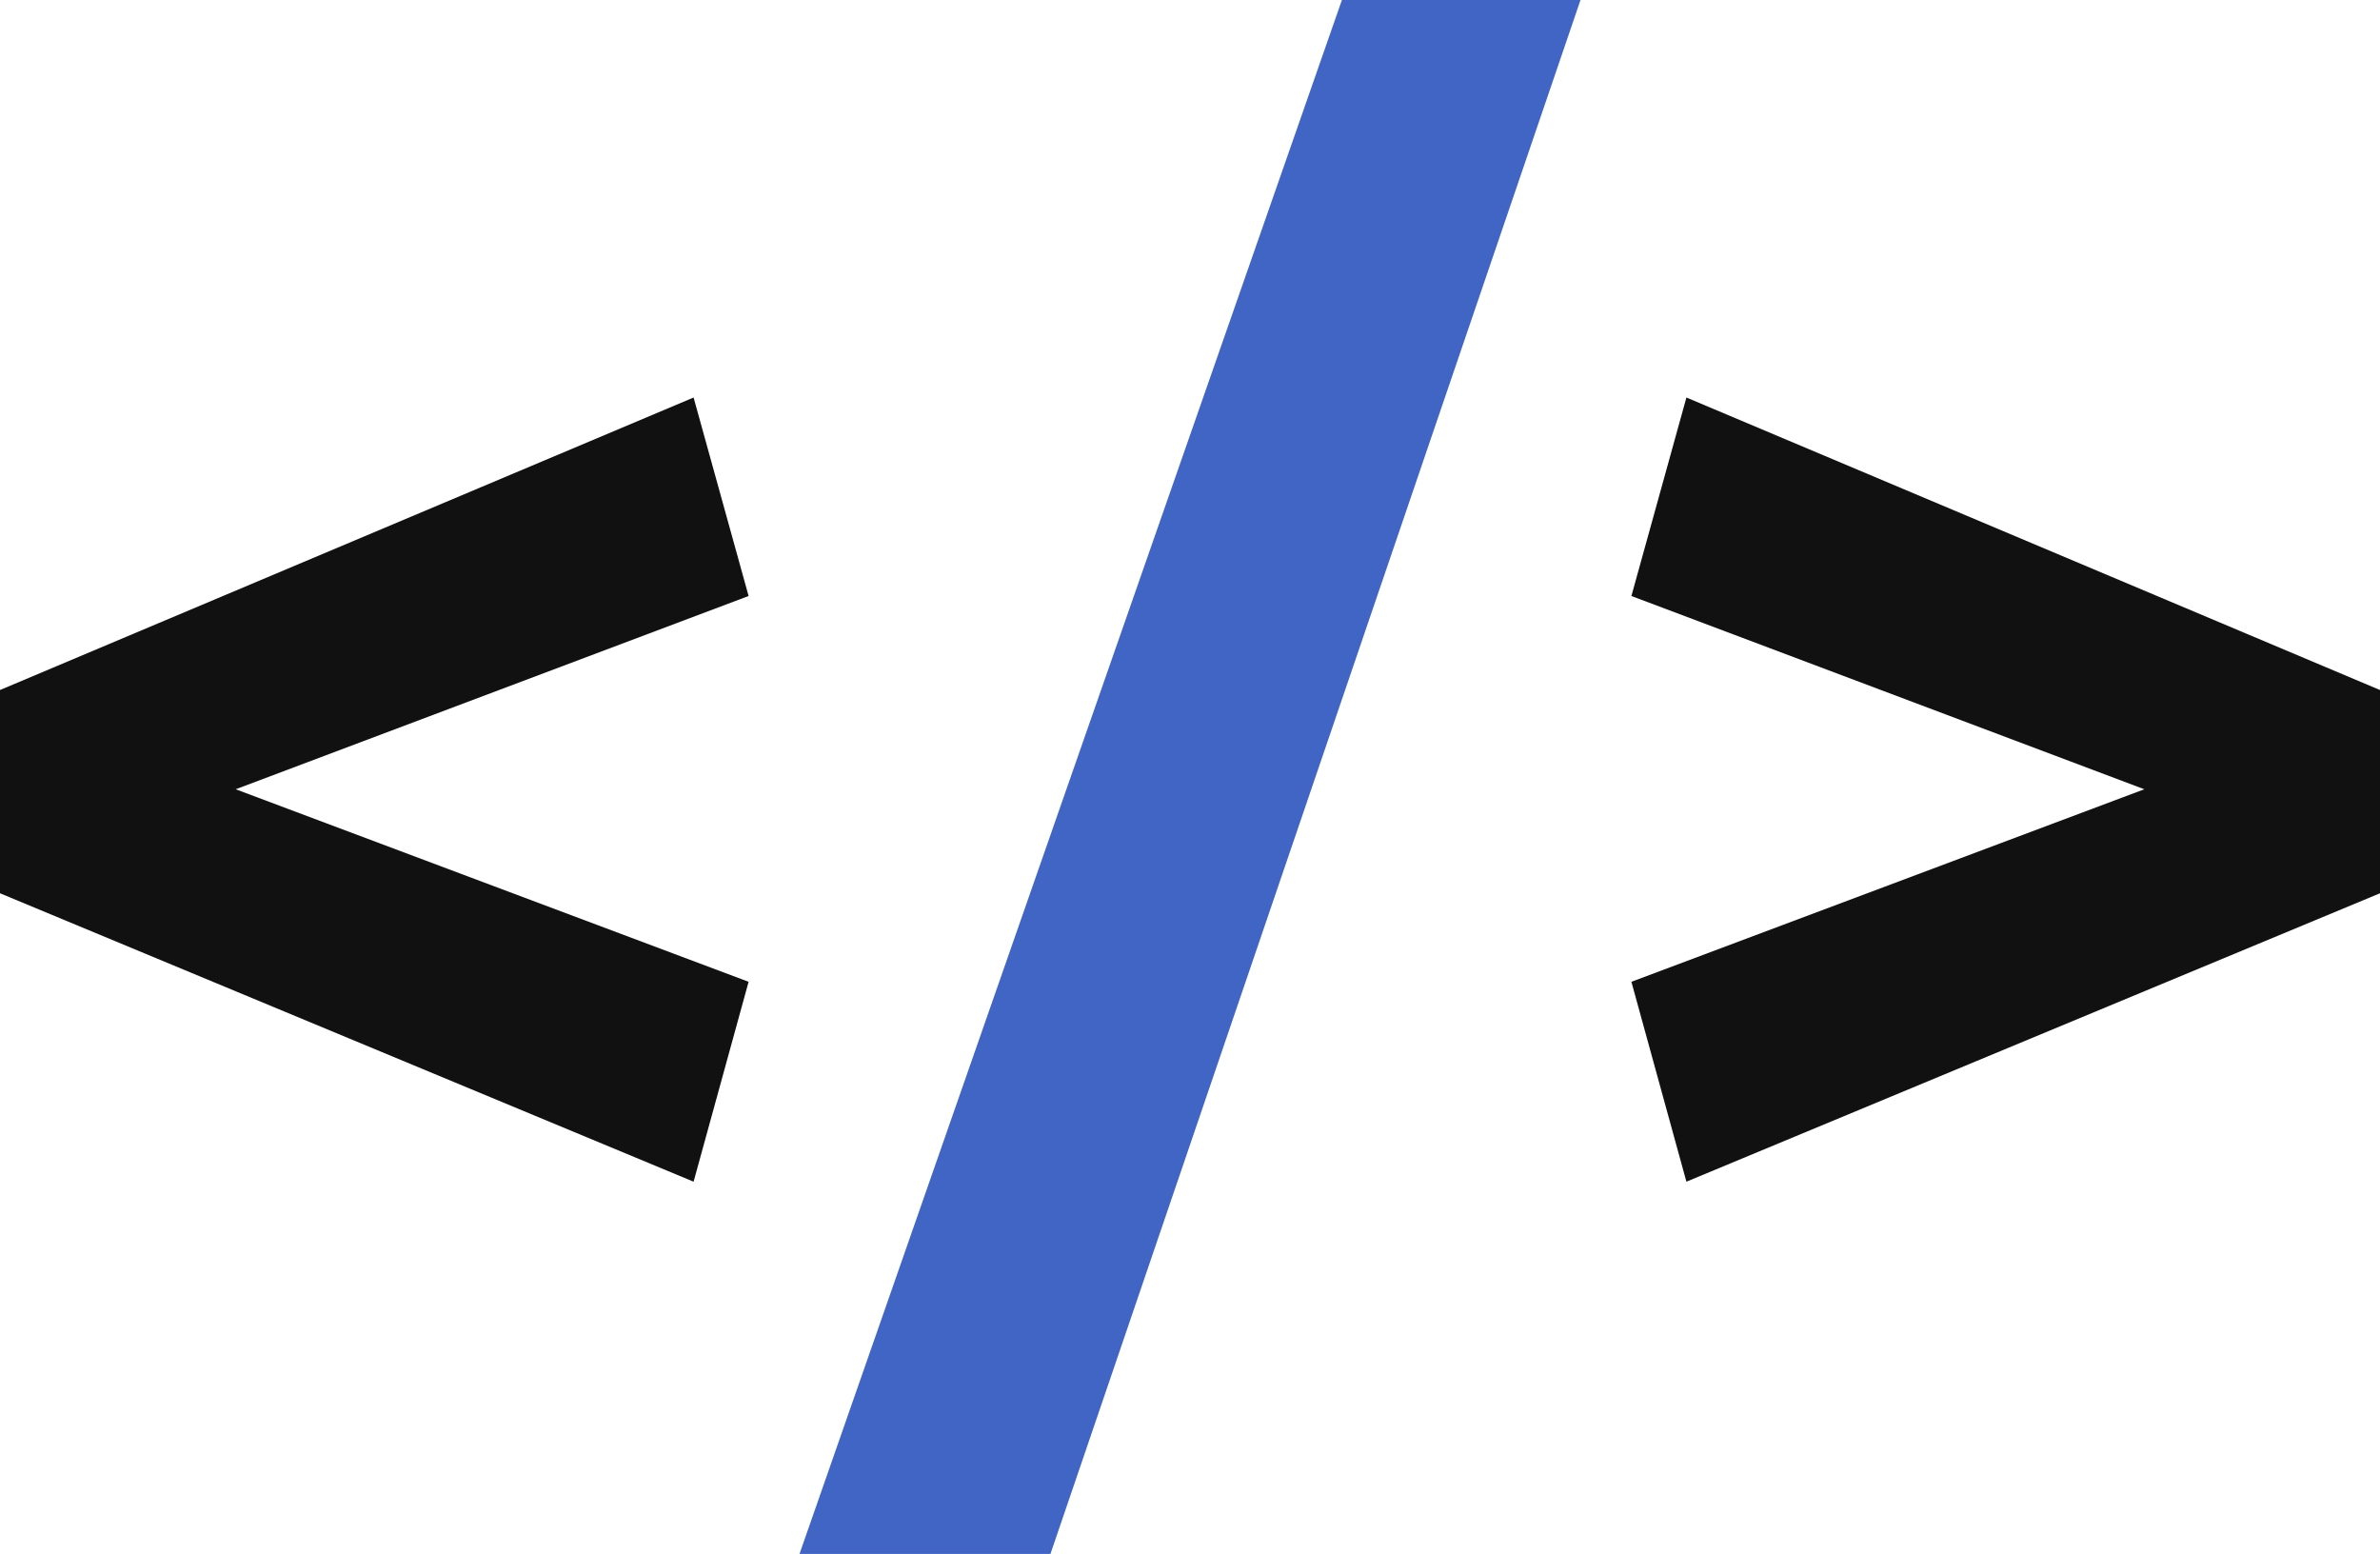 <?xml version="1.0" encoding="UTF-8" standalone="no"?>
<svg
   width="179.282"
   height="117.031"
   viewBox="0 0 179.282 117.031"
   version="1.1"
   preserveAspectRatio="xMidYMid"
   id="svg5"
   sodipodi:docname="htmx.svg"
   inkscape:version="1.3.2 (091e20e, 2023-11-25, custom)"
   xmlns:inkscape="http://www.inkscape.org/namespaces/inkscape"
   xmlns:sodipodi="http://sodipodi.sourceforge.net/DTD/sodipodi-0.dtd"
   xmlns="http://www.w3.org/2000/svg"
   xmlns:svg="http://www.w3.org/2000/svg"
   xmlns:rdf="http://www.w3.org/1999/02/22-rdf-syntax-ns#"
   xmlns:cc="http://creativecommons.org/ns#"
   xmlns:dc="http://purl.org/dc/elements/1.1/">
  <defs
     id="defs5" />
  <sodipodi:namedview
     id="namedview5"
     pagecolor="#ffffff"
     bordercolor="#000000"
     borderopacity="0.25"
     inkscape:showpageshadow="2"
     inkscape:pageopacity="0.0"
     inkscape:pagecheckerboard="0"
     inkscape:deskcolor="#d1d1d1"
     inkscape:zoom="1.5761719"
     inkscape:cx="256"
     inkscape:cy="59.003717"
     inkscape:window-width="1280"
     inkscape:window-height="730"
     inkscape:window-x="-6"
     inkscape:window-y="-6"
     inkscape:window-maximized="1"
     inkscape:current-layer="svg5" />
  <title
     id="title1">htmx</title>
  <g
     id="g5">
    <g
       id="g4">
      <polygon
         fill="#111111"
         points="179.282,67.274 127.035,88.996 122.891,73.941 161.527,59.441 122.891,44.886 127.035,29.938 179.282,51.967 "
         id="polygon2" />
      <polygon
         fill="#111111"
         points="1.2860272e-13,67.274 52.247,88.996 56.391,73.941 17.755,59.441 56.391,44.886 52.247,29.938 4.6263464e-14,51.967 "
         id="polygon3" />
      <polygon
         fill="#4065c5"
         points="79.129,117.031 60.225,117.031 101.084,-1.1167188e-15 119.057,-1.1167188e-15 "
         id="polygon4" />
    </g>
  </g>
</svg>
